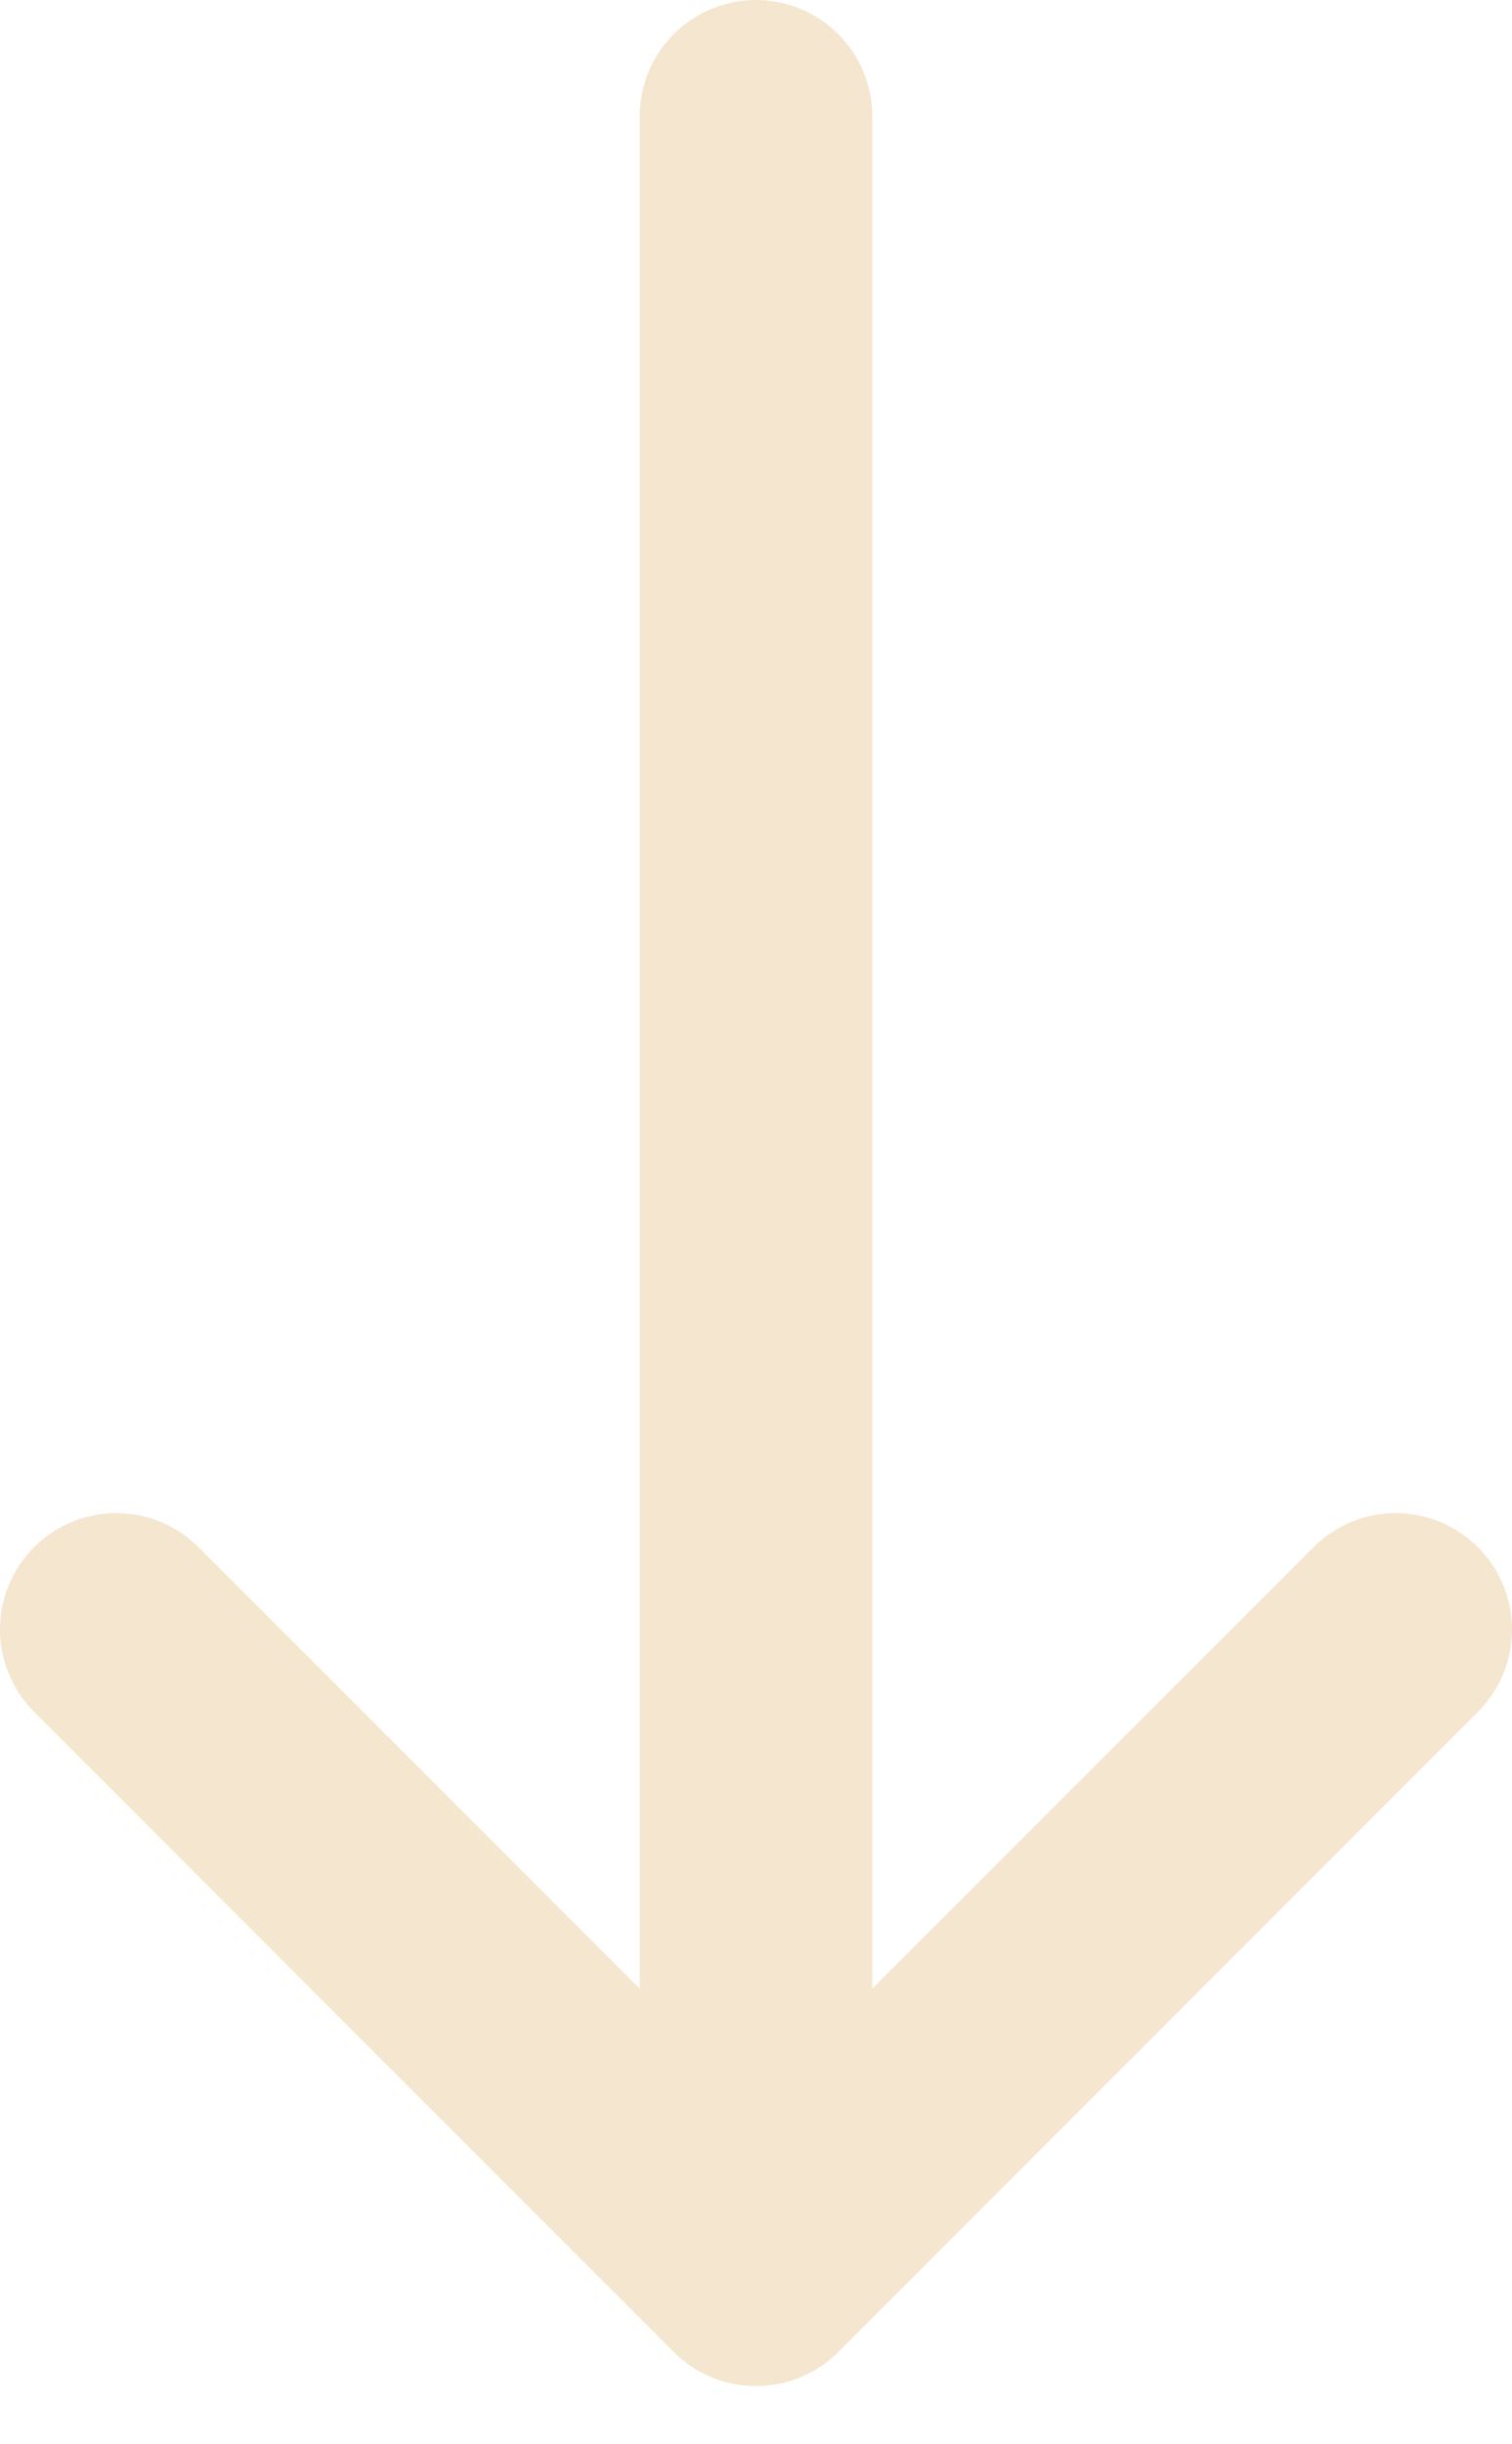 <svg width="13" height="21" viewBox="0 0 13 21" fill="none" xmlns="http://www.w3.org/2000/svg">
<path d="M6.5 1V19.5M6.5 19.5L1 14M6.5 19.5L12 14" stroke="#F5E6D0" stroke-width="2" stroke-linecap="round" stroke-linejoin="round"/>
</svg>
